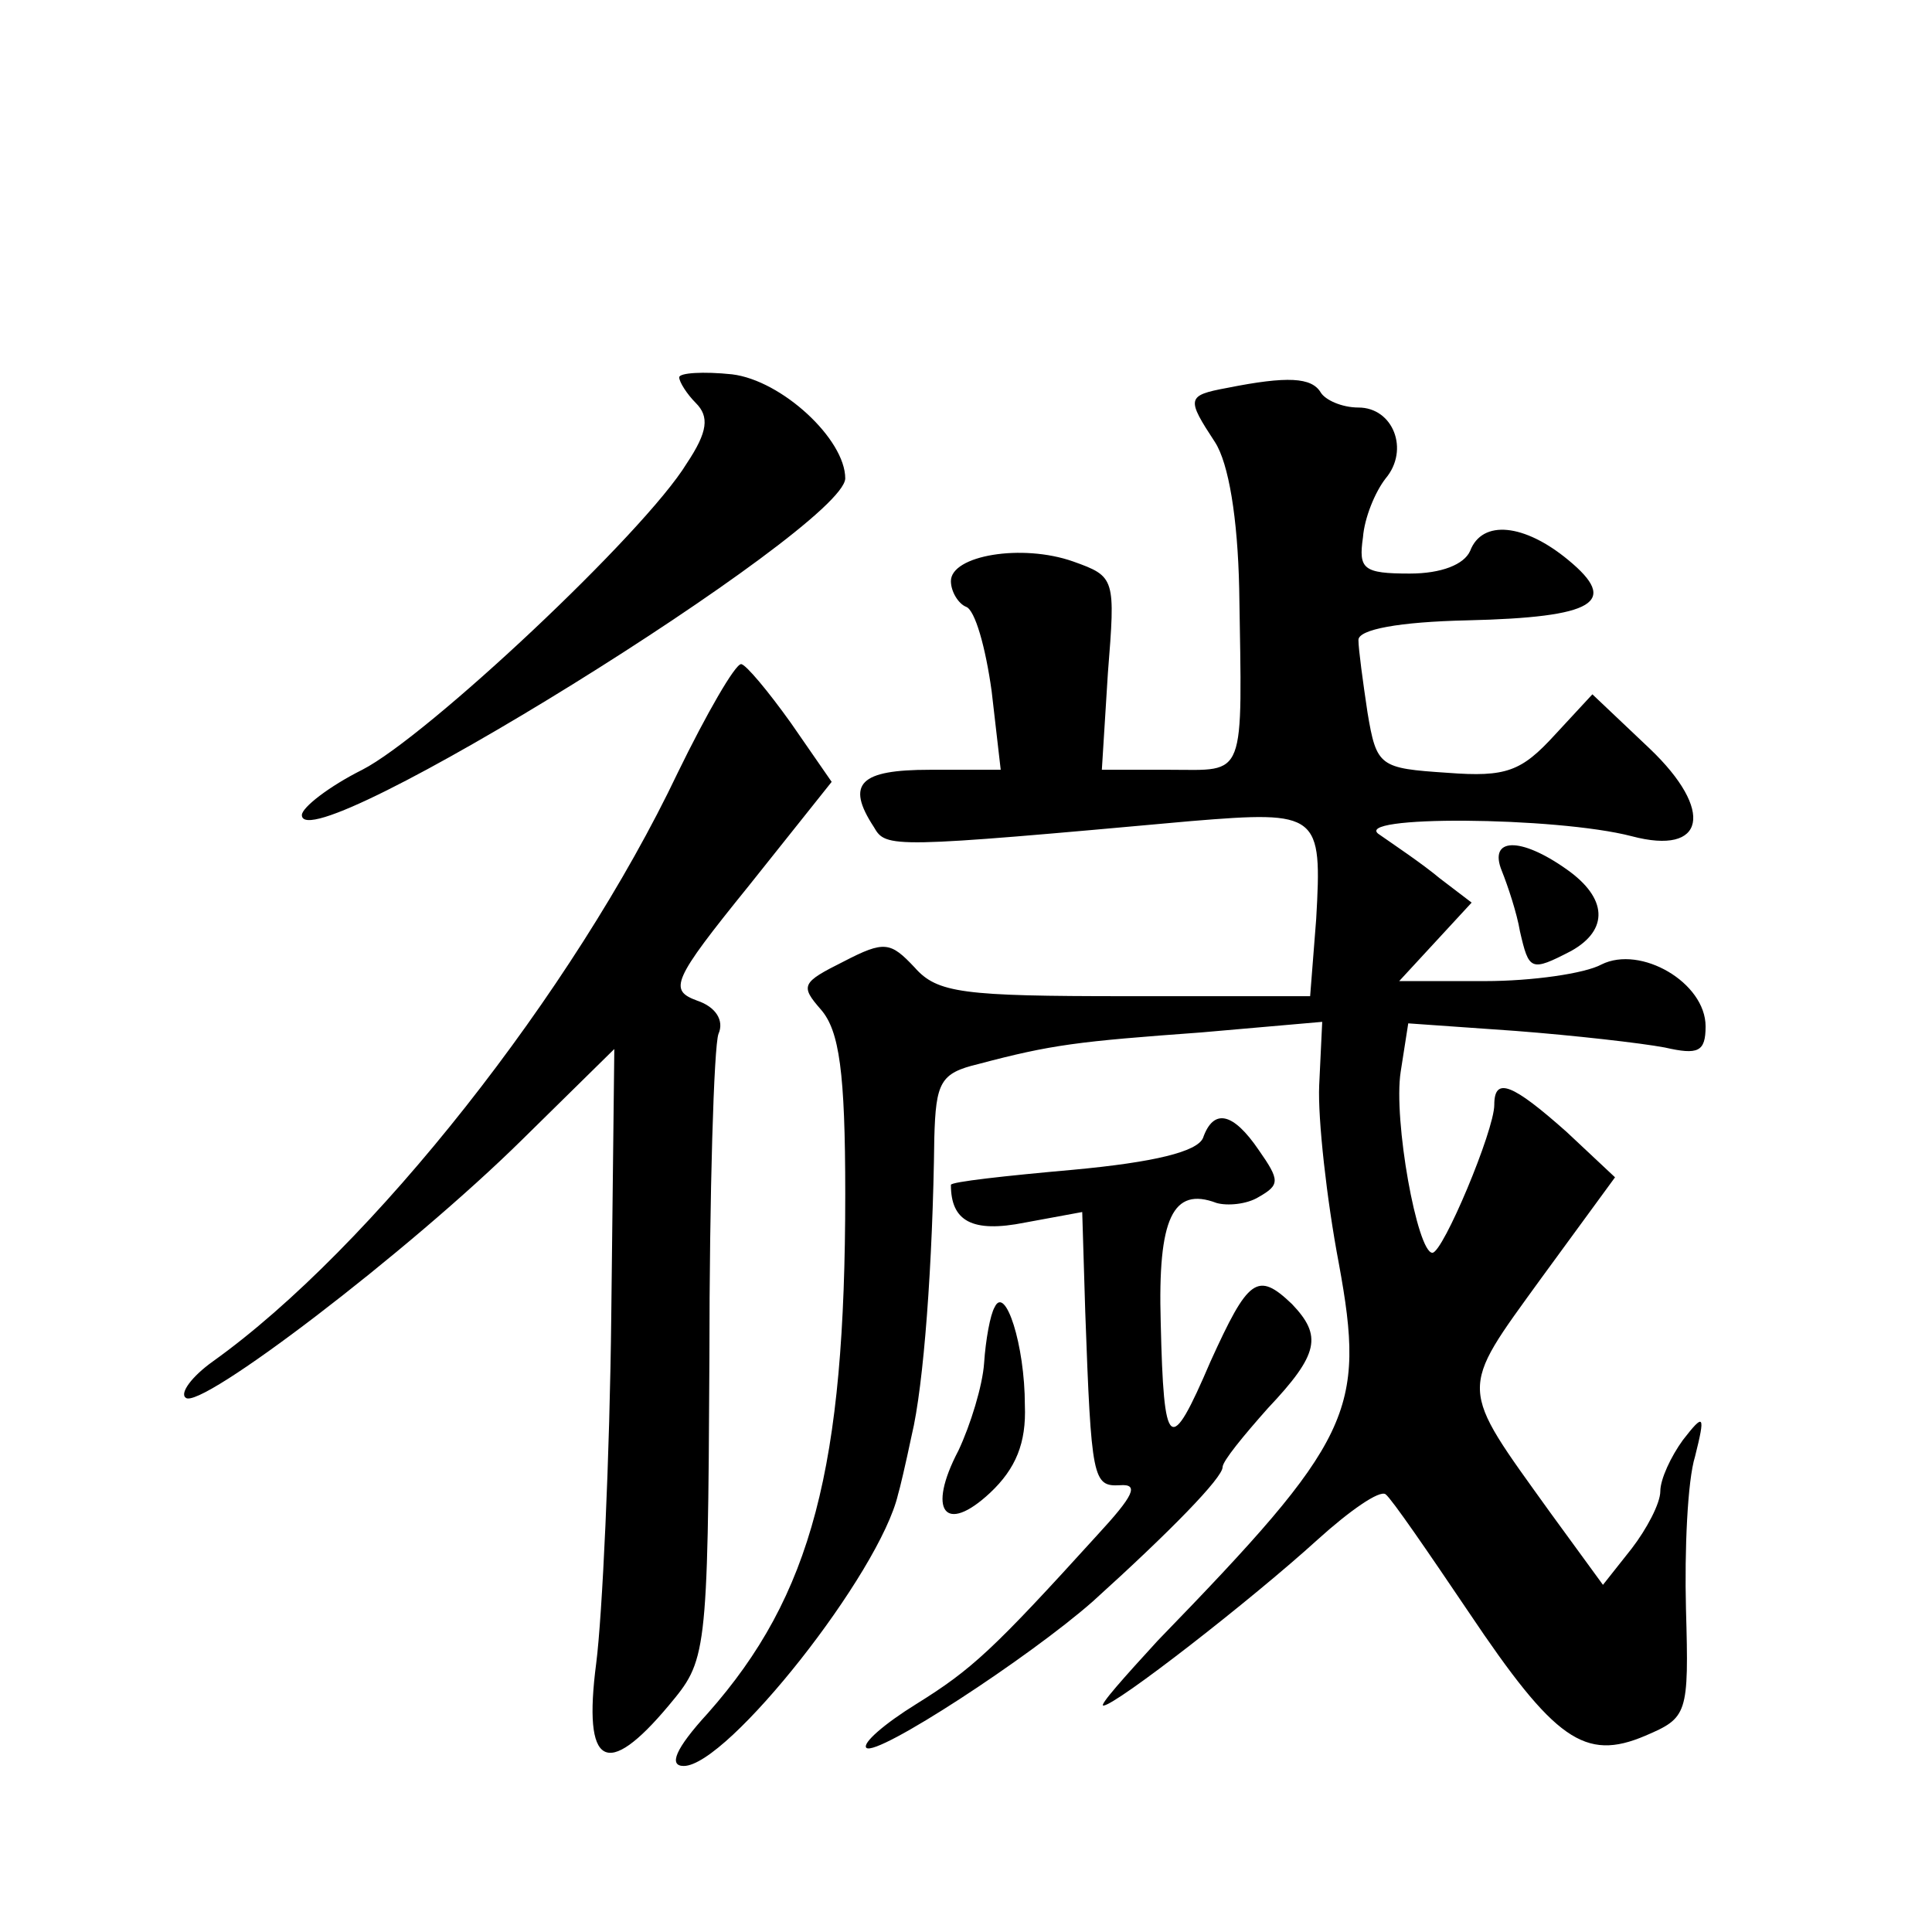 <?xml version="1.0" standalone="no"?>
<!DOCTYPE svg PUBLIC "-//W3C//DTD SVG 20010904//EN"
 "http://www.w3.org/TR/2001/REC-SVG-20010904/DTD/svg10.dtd">
<svg version="1.0" xmlns="http://www.w3.org/2000/svg"
 width="128pt" height="128pt" viewBox="0 0 128 128"
 preserveAspectRatio="xMidYMid meet">
<g transform="translate(0,128) scale(0.1,-0.1)"
fill="#0" stroke="none">
<path d="M450 1030 c0 -3 5 -11 11 -17 9 -9 8 -19 -6 -40 -28 -46 -172 -181 -215
-203 -22 -11 -40 -25 -40 -30 0 -33 359 190 360 223 0 26 -42 65 -75 69 -19 2 -35
1 -35 -2z M813 1023 c-27 -5 -27 -7 -8 -36 9 -14 15 -50 16 -97 2 -128 5 -120 -46
-120 l-45 0 4 64 c5 63 5 64 -23 74 -34 12 -81 4 -81 -13 0 -7 5 -15 10 -17 6 -2
13 -27 17 -56 l6 -52 -47 0 c-46 0 -56 -9 -37 -38 8 -14 11 -14 210 4 85 7 87 5
83 -65 l-4 -51 -122 0 c-108 0 -125 2 -140 19 -16 17 -20 18 -47 4 -28 -14 -29
-16 -15 -32 12 -14 16 -41 16 -122 0 -181 -22 -266 -91 -344 -22 -24 -26 -35 -16
-35 29 0 130 128 142 180 1 3 5 20 9 39 8 33 14 114 15 197 1 37 4 43 29 49 49
13 66 15 148 21 l80 7 -2 -42 c-1 -22 5 -76 13 -118 18 -98 9 -117 -120 -250 -22
-24 -39 -43 -36 -43 8 0 98 70 142 110 21 19 41 33 45 30 4 -3 28 -38 55 -78 57
-85 77 -99 117 -82 28 12 29 14 27 84 -1 39 1 85 6 101 7 28 6 29 -8 11 -8 -11
-15 -26 -15 -34 0 -8 -9 -25 -19 -38 l-19 -24 -35 48 c-61 85 -61 79 -6 155 l49
67 -32 30 c-36 32 -48 37 -48 18 0 -17 -34 -98 -41 -98 -10 0 -26 88 -21 120 l5
32 71 -5 c39 -3 83 -8 99 -11 22 -5 27 -3 27 14 0 29 -43 54 -69 41 -11 -6 -46
-11 -77 -11 l-57 0 24 26 24 26 -21 16 c-12 10 -30 22 -40 29 -21 13 117 12 167
-1 49 -13 55 17 12 58 l-38 36 -25 -27 c-22 -24 -32 -28 -71 -25 -45 3 -47 4 -53
40 -3 20 -6 42 -6 48 0 7 27 12 72 13 85 2 101 12 67 40 -29 24 -57 27 -65 6 -4
-9 -19 -15 -40 -15 -31 0 -34 3 -31 24 1 13 8 30 15 39 16 19 5 47 -18 47 -11 0
-22 5 -25 10 -6 10 -22 11 -62 3z M449 768 c-69 -145 -203 -315 -308 -390 -14 -10
-22 -21 -18 -24 9 -9 148 97 223 171 l61 60 -2 -175 c-1 -96 -6 -201 -10 -232 -9
-69 7 -77 48 -28 25 30 26 31 27 230 0 110 3 207 6 215 4 9 -2 18 -14 22 -19 7
-17 13 34 76 l55 69 -27 39 c-15 21 -30 39 -33 39 -4 0 -23 -33 -42 -72z M995 703
c4 -10 10 -28 12 -40 6 -26 7 -27 34 -13 25 14 24 35 -3 54 -31 22 -52 21 -43 -1z
M797 526 c-4 -9 -32 -16 -86 -21 -45 -4 -81 -8 -81 -10 0 -24 14 -32 49 -25 l38
7 2 -66 c4 -111 5 -116 23 -115 13 1 9 -7 -15 -33 -69 -76 -83 -89 -120 -112 -21
-13 -36 -26 -33 -29 7 -6 108 60 150 97 52 47 86 82 86 89 0 4 14 21 30 39 34 36
36 48 16 69 -23 22 -29 17 -54 -38 -27 -63 -31 -60 -33 26 -2 69 8 90 37 79 7 -2
20 -1 28 4 14 8 14 11 0 31 -17 25 -30 28 -37 8z M659 414 c-3 -5 -6 -22 -7 -37
-1 -15 -9 -41 -17 -58 -21 -40 -9 -56 21 -28 17 16 24 33 23 58 0 40 -13 80 -20
65z"/>
</g>
</svg>
